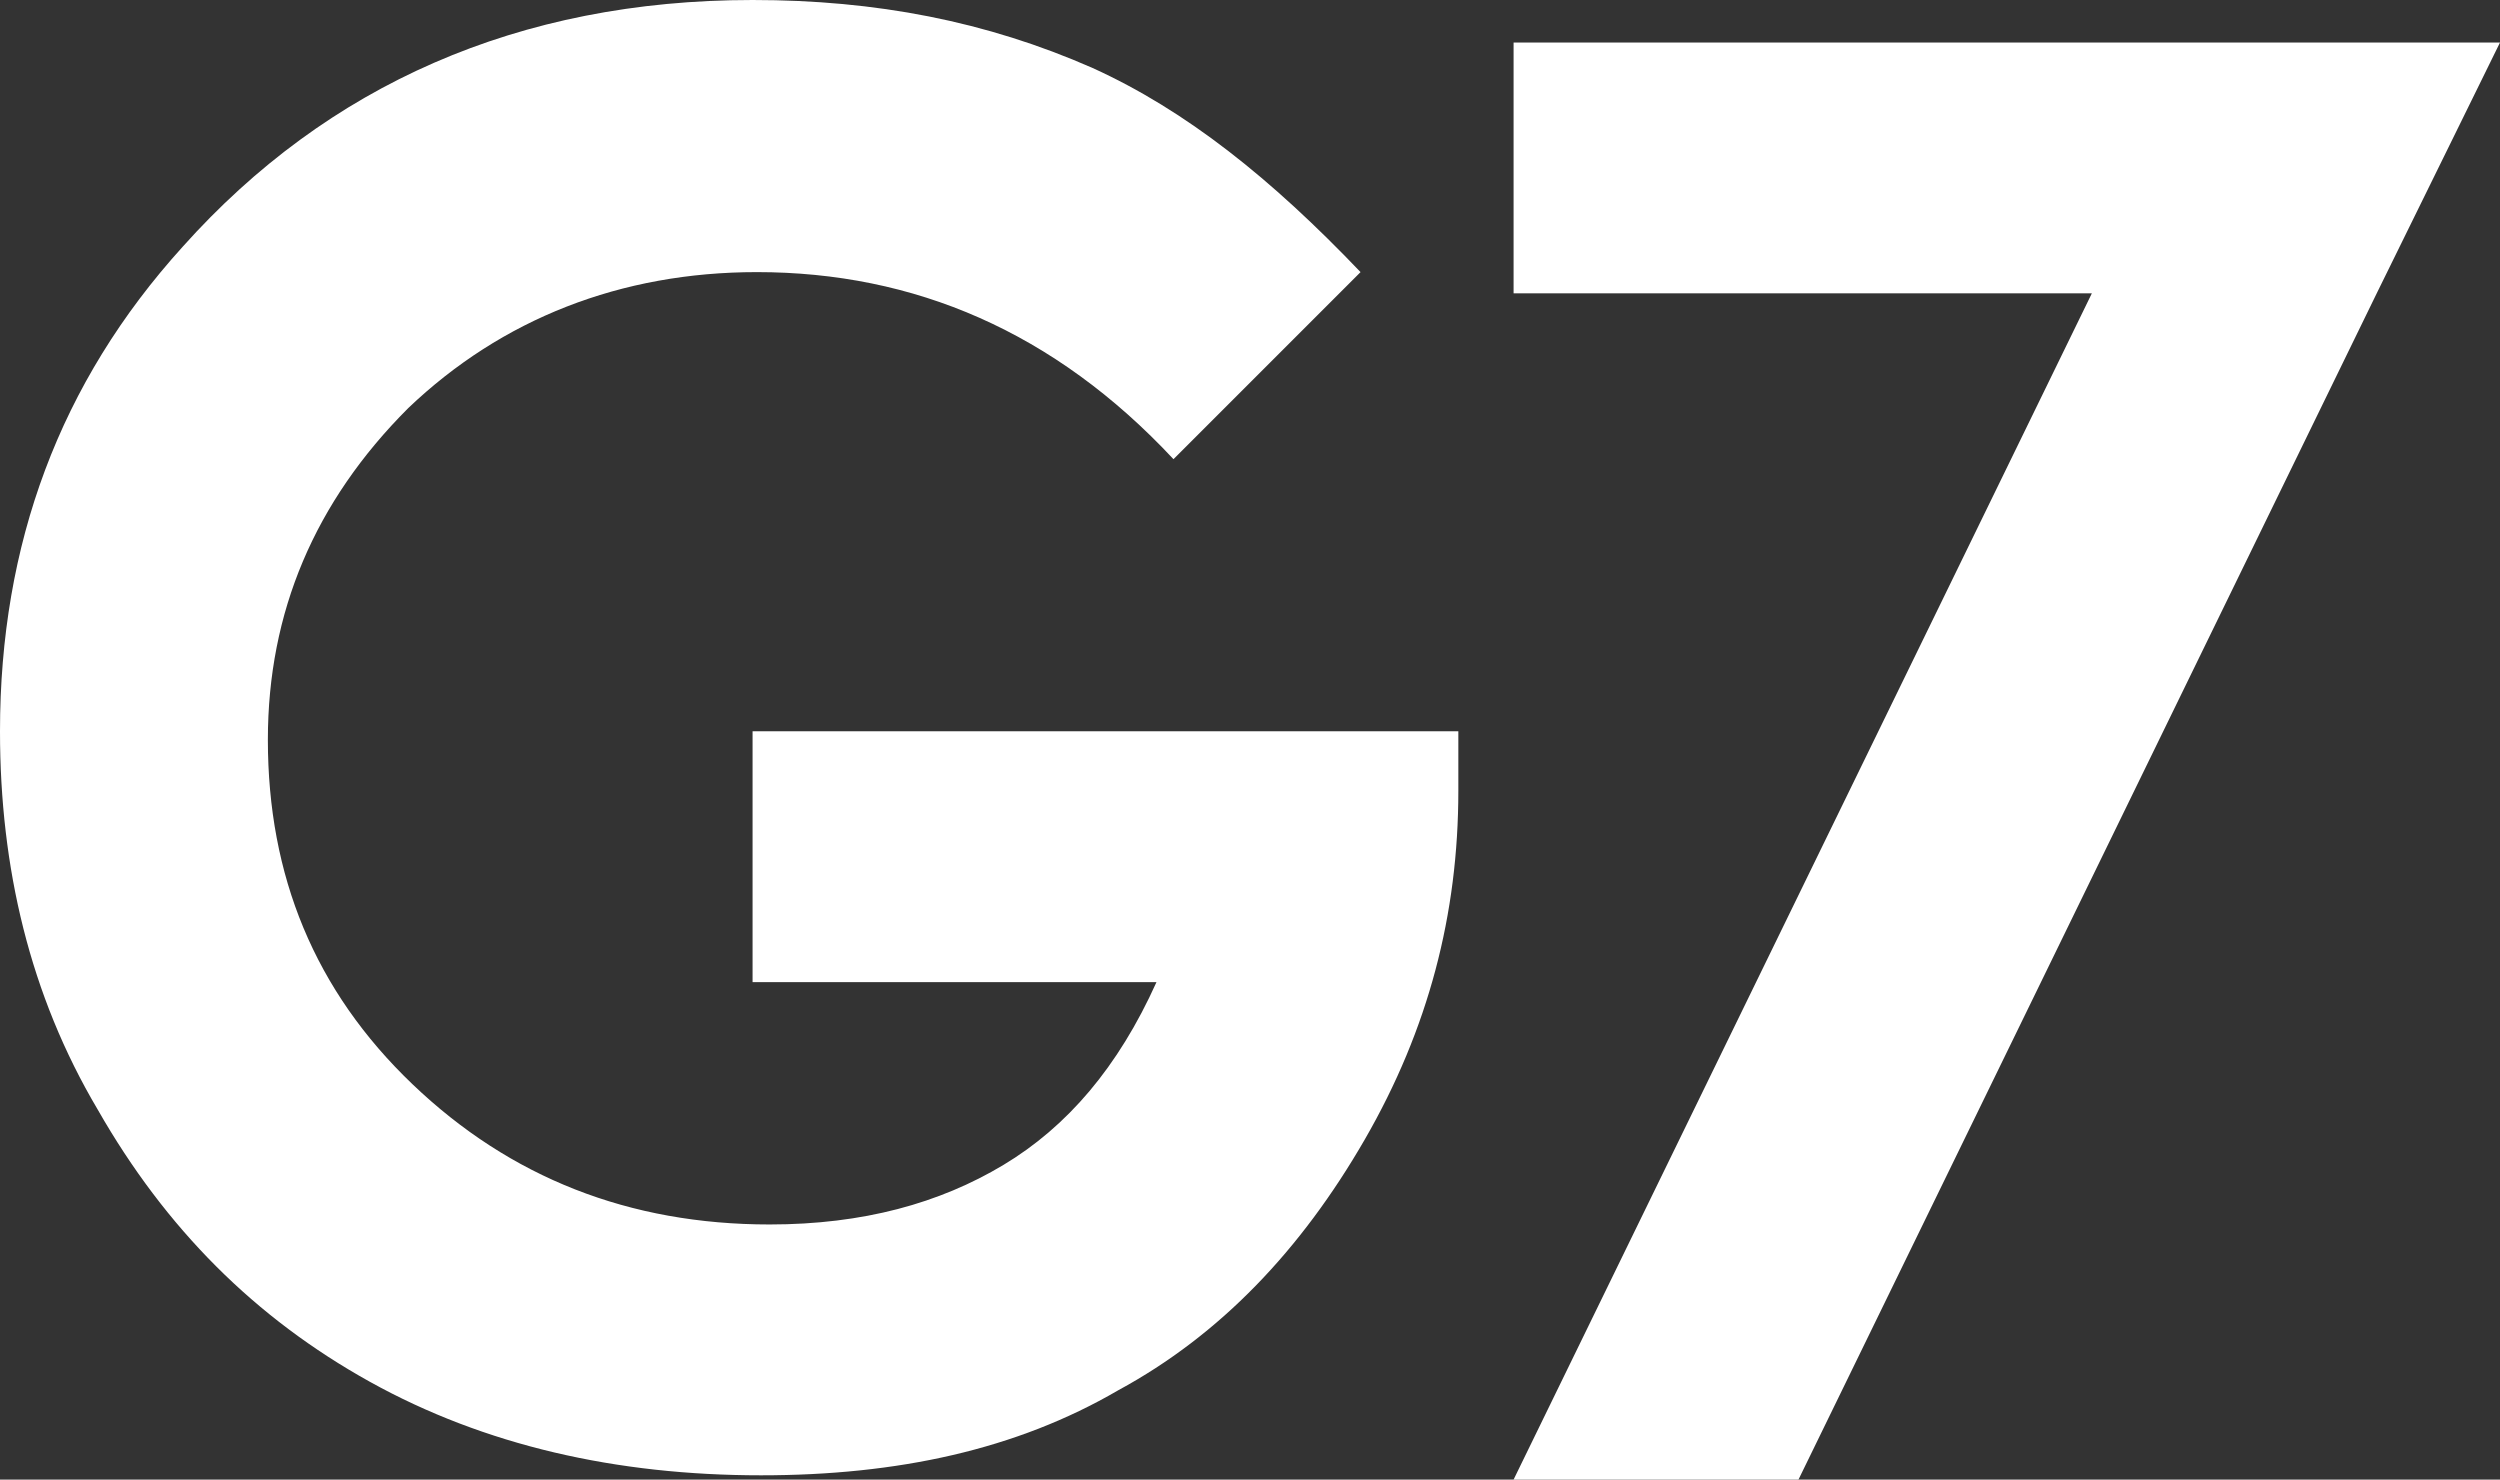 <?xml version="1.0" encoding="UTF-8"?>
<svg id="Layer_1" data-name="Layer 1" xmlns="http://www.w3.org/2000/svg" width="870.68" height="515.3" xmlns:xlink="http://www.w3.org/1999/xlink" viewBox="0 0 870.68 515.3">
  <rect x="0" y="0" width="870.68" height="515.3" fill="#333333" stroke="none"/>
  <defs>
    <clipPath id="clippath">
      <rect width="870.68" height="515.3" fill="none"/>
    </clipPath>
  </defs>
  <g clip-path="url(#clippath)">
    <path d="m473.84,94.77l-65.15,65.15c-41.46-44.42-90.33-65.15-145.11-65.15-47.39,0-88.85,16.29-121.42,47.38-32.58,32.58-48.87,71.08-48.87,115.5,0,47.38,16.29,87.36,50.35,119.94,34.06,32.57,75.52,48.86,124.38,48.86,32.58,0,59.23-7.4,81.44-20.73s39.98-34.06,53.31-63.67h-140.67v-87.36h245.8v20.73c0,42.94-10.37,82.92-32.58,121.42-22.21,38.5-50.35,68.11-85.88,87.36-35.54,20.73-77,29.61-124.39,29.61-50.34,0-96.25-10.37-136.23-32.57-39.98-22.21-71.08-53.31-94.77-94.77C10.36,346.49,0,302.07,0,254.69,0,189.54,20.73,133.27,63.67,85.88,114.02,29.62,180.65,0,262.09,0,305.03,0,343.53,7.4,380.55,23.69c32.58,14.81,62.19,38.5,93.29,71.08" fill="#fff"/>
  </g>
  <polygon points="827.74 14.81 527.14 14.81 527.14 102.17 719.64 102.17 728.53 102.17 527.14 515.3 626.36 515.3 827.74 102.17 870.68 14.81 827.74 14.81" fill="#fff"/>
</svg>